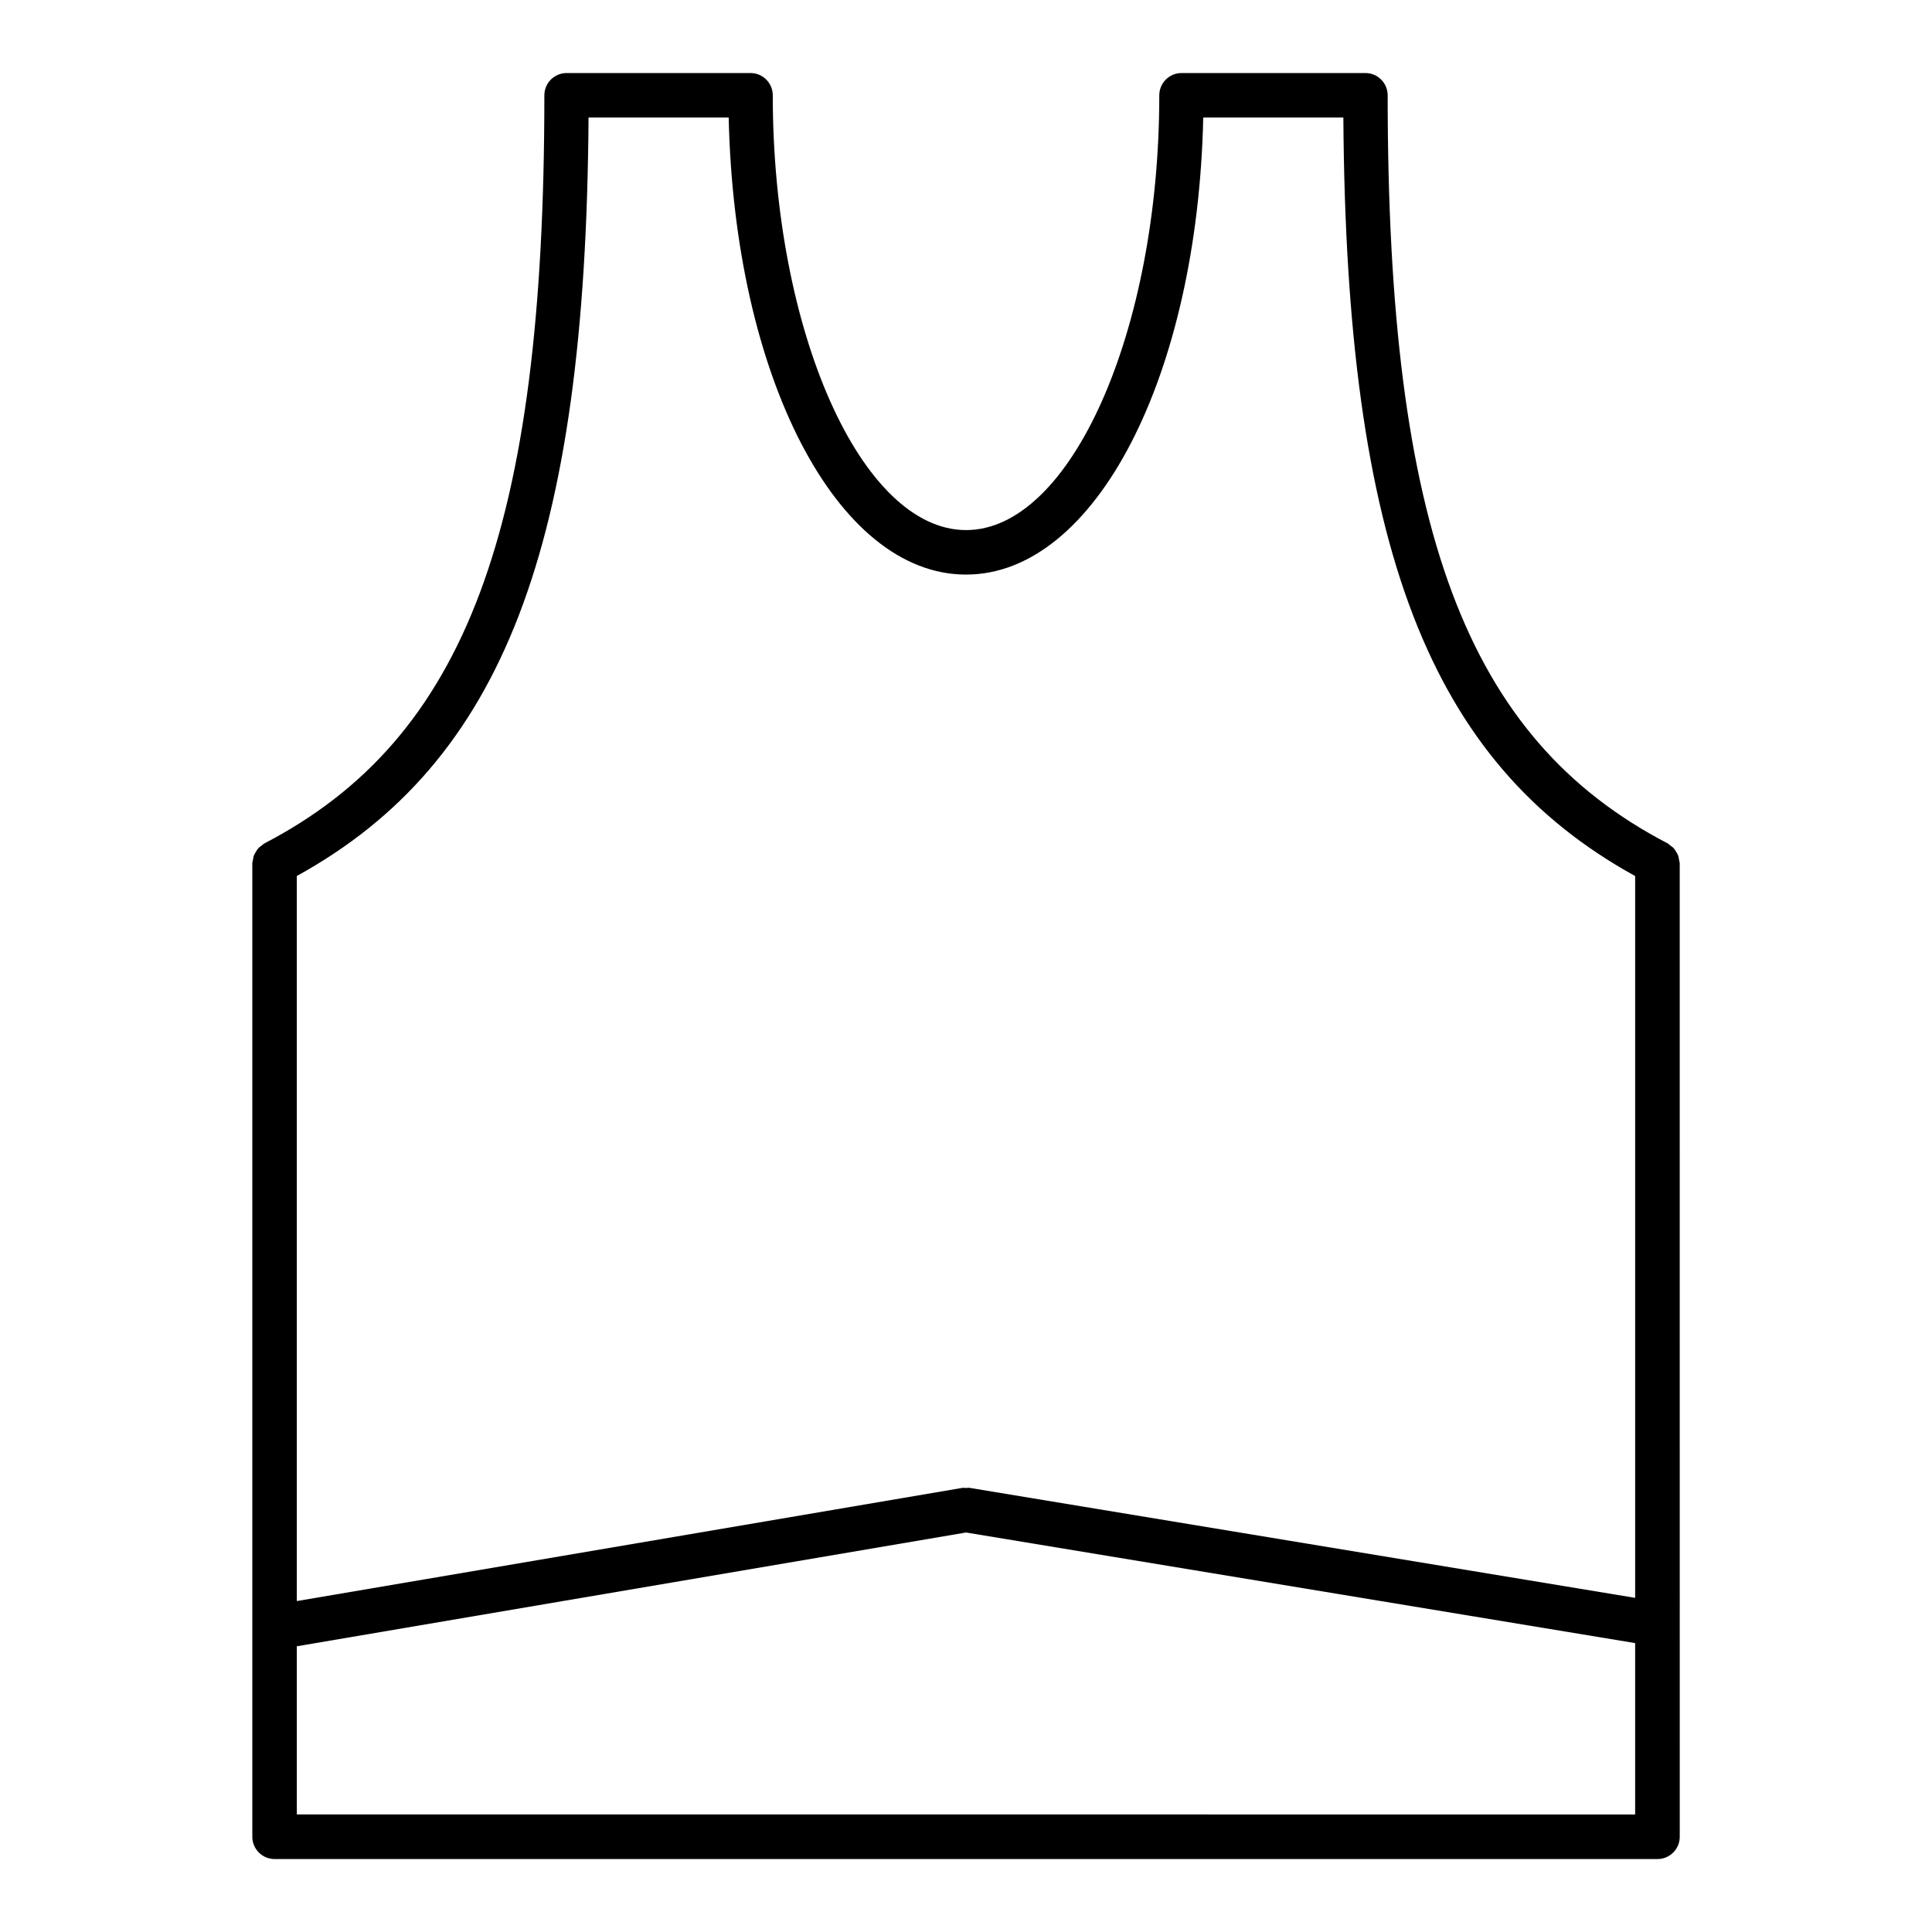 <?xml version="1.0" encoding="UTF-8"?>
<!-- Uploaded to: ICON Repo, www.iconrepo.com, Generator: ICON Repo Mixer Tools -->
<svg fill="#000000" width="800px" height="800px" version="1.1" viewBox="144 144 512 512" xmlns="http://www.w3.org/2000/svg">
 <path d="m588.97 371.92c-0.062-0.41-0.102-0.812-0.234-1.188-0.141-0.363-0.348-0.668-0.543-0.992-0.188-0.324-0.363-0.645-0.613-0.922-0.285-0.316-0.629-0.535-0.969-0.781-0.227-0.164-0.395-0.387-0.645-0.52-53.402-27.75-74.219-83.332-74.219-198.26 0-3.258-2.644-5.902-5.902-5.902h-48.719c-3.258 0-5.902 2.644-5.902 5.902 0 62.457-23.449 115.22-51.207 115.22-27.766 0-51.223-52.766-51.223-115.22 0-3.258-2.644-5.902-5.902-5.902h-48.727c-3.258 0-5.902 2.644-5.902 5.902 0 114.92-20.805 170.51-74.211 198.26-0.262 0.133-0.418 0.355-0.645 0.52-0.34 0.242-0.684 0.473-0.969 0.781-0.262 0.285-0.434 0.605-0.629 0.938-0.195 0.324-0.402 0.621-0.535 0.984-0.141 0.395-0.18 0.797-0.242 1.211-0.039 0.277-0.164 0.52-0.164 0.812v258c0 3.258 2.644 5.902 5.902 5.902h366.48c3.258 0 5.902-2.644 5.902-5.902l-0.008-258.01c-0.008-0.301-0.125-0.551-0.176-0.828zm-366.31 208.34c0.086-0.008 0.172-0.008 0.27-0.023l177.08-30.109 177.32 29.309v45.414l-354.67-0.004zm77.312-405.11h37.141c1.496 68.367 28.535 121.12 62.891 121.12 34.336 0 61.379-52.766 62.867-121.12h37.133c0.746 113.77 22.719 170.91 77.328 201.01v191.29l-176.37-29.148c-0.34-0.055-0.652 0.031-0.977 0.031-0.332 0.008-0.637-0.086-0.977-0.023l-176.35 29.992v-192.15c54.602-30.102 76.574-87.242 77.312-201z"/>
</svg>